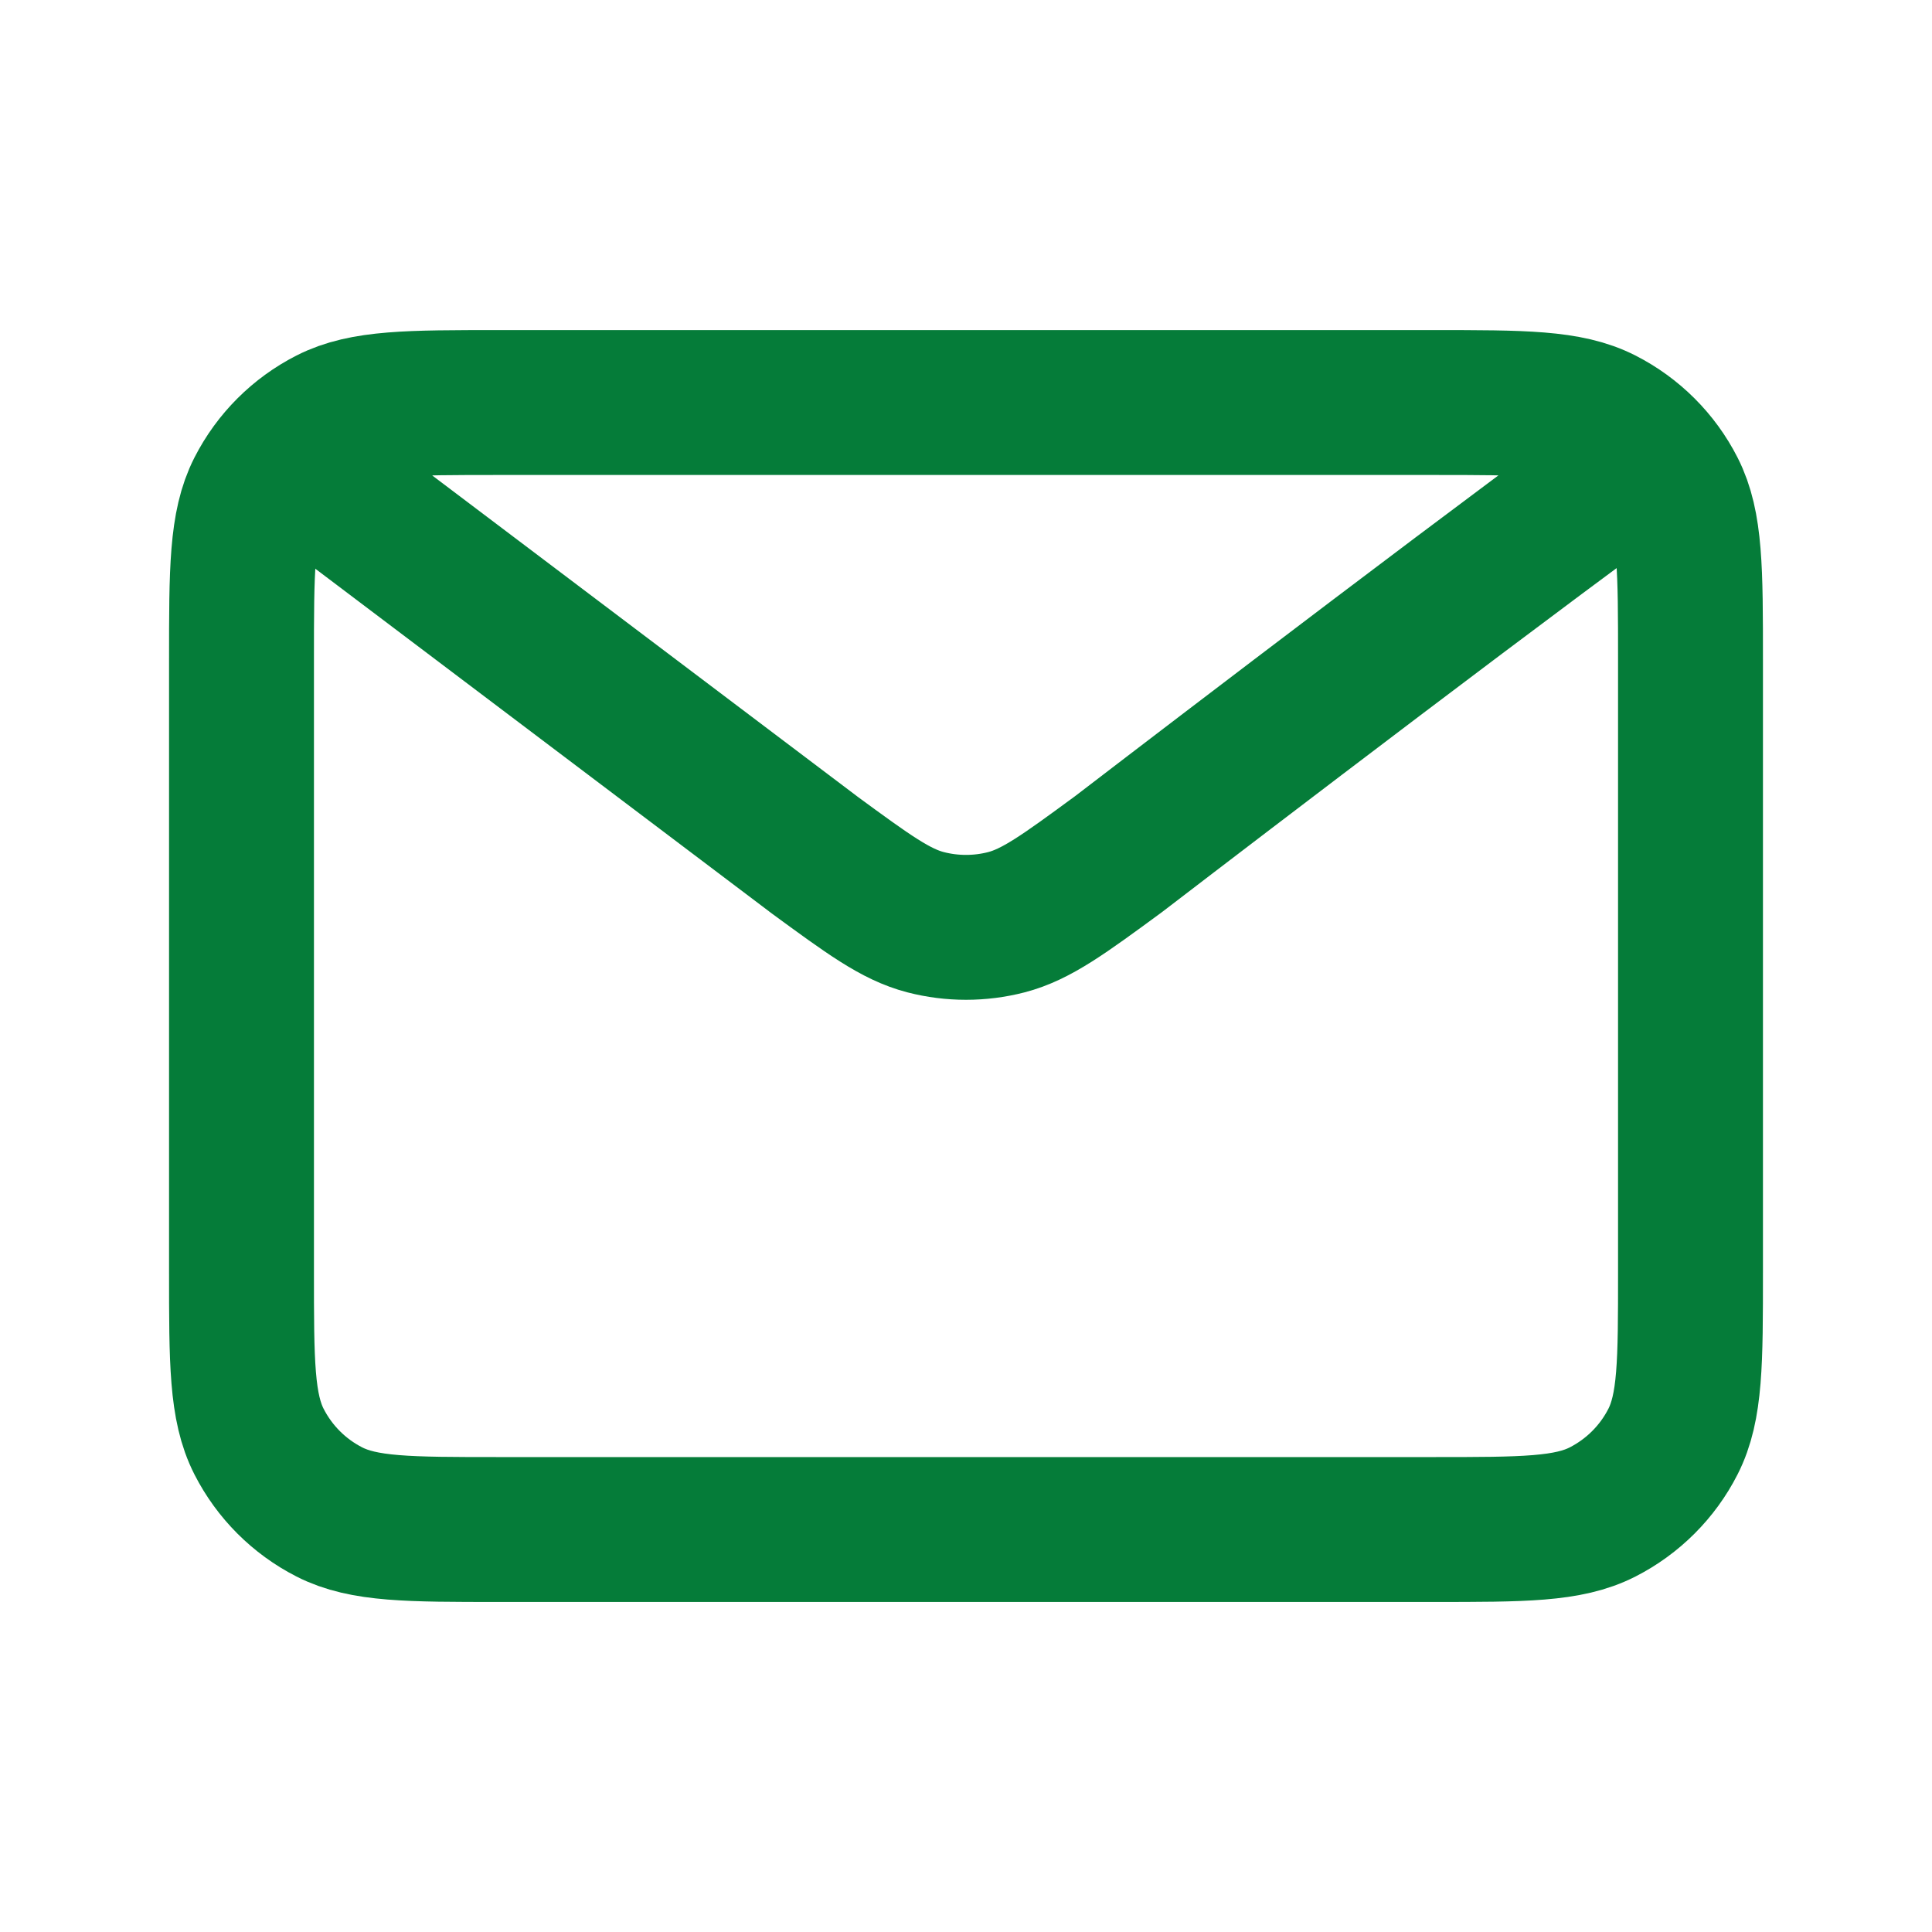 <?xml version="1.0" encoding="UTF-8"?> <svg xmlns="http://www.w3.org/2000/svg" width="40" height="40" viewBox="0 0 40 40" fill="none"><path d="M6.667 10L16.846 17.687L16.849 17.69C17.98 18.519 18.545 18.934 19.165 19.094C19.712 19.235 20.288 19.235 20.835 19.094C21.455 18.933 22.022 18.518 23.154 17.687C23.154 17.687 29.683 12.677 33.333 10M5 26.334V13.667C5 11.8 5 10.866 5.363 10.153C5.683 9.526 6.192 9.016 6.82 8.697C7.533 8.334 8.467 8.334 10.334 8.334H29.667C31.534 8.334 32.466 8.334 33.179 8.697C33.806 9.016 34.318 9.526 34.637 10.153C35 10.866 35 11.799 35 13.662V26.34C35 28.203 35 29.134 34.637 29.847C34.318 30.474 33.806 30.984 33.179 31.304C32.467 31.667 31.535 31.667 29.672 31.667H10.328C8.465 31.667 7.532 31.667 6.82 31.304C6.192 30.984 5.683 30.474 5.363 29.847C5 29.134 5 28.201 5 26.334Z" stroke="#057C39" stroke-width="3" stroke-linecap="square" stroke-linejoin="round"></path></svg> 